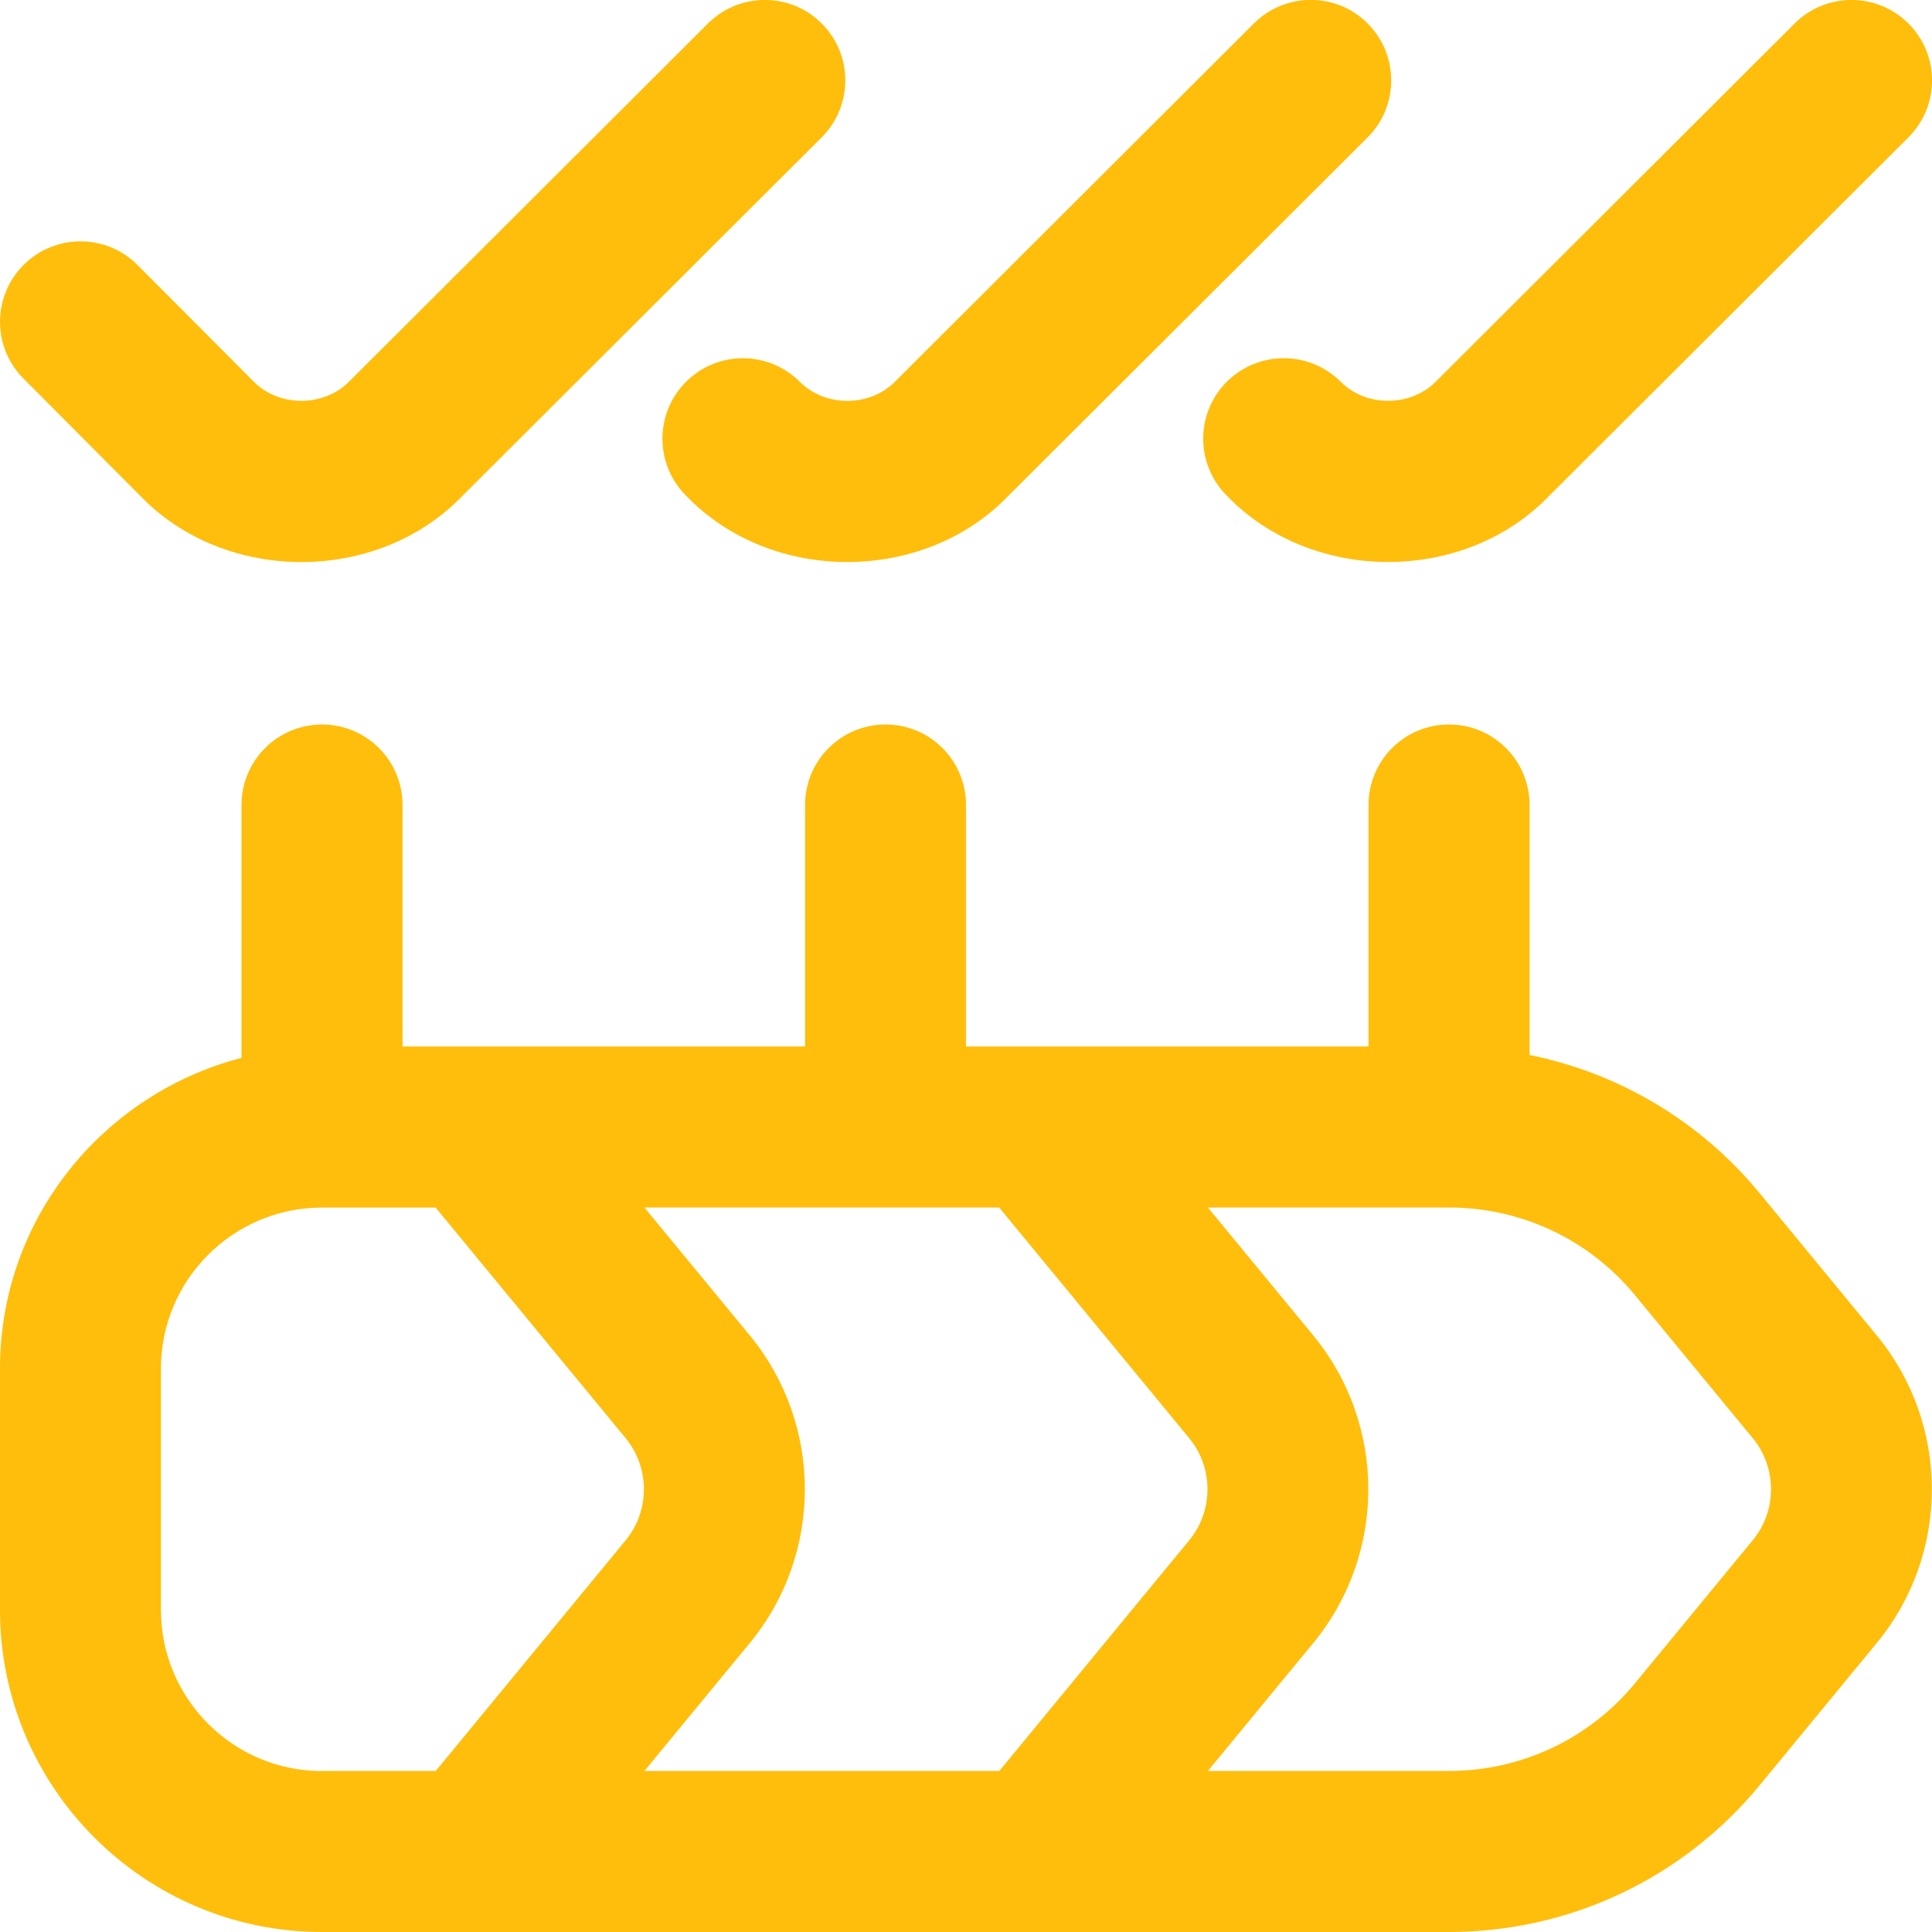 <svg width="20" height="20" viewBox="0 0 20 20" fill="none" xmlns="http://www.w3.org/2000/svg">
<g clip-path="url(#clip0_599_96)">
<path d="M14.862 3.952L18.578 0.243C18.903 -0.081 19.431 -0.082 19.757 0.244C20.082 0.57 20.082 1.097 19.755 1.423L16.039 5.131C15.161 6.047 13.579 6.046 12.7 5.131C12.374 4.805 12.374 4.278 12.7 3.952C13.026 3.627 13.553 3.627 13.879 3.952C14.14 4.215 14.599 4.215 14.862 3.952ZM1.45 5.131C2.329 6.047 3.91 6.048 4.789 5.131L8.505 1.423C8.832 1.097 8.832 0.57 8.507 0.244C8.181 -0.083 7.653 -0.081 7.329 0.243L3.612 3.952C3.35 4.215 2.89 4.215 2.629 3.953L1.424 2.744C1.098 2.417 0.571 2.417 0.245 2.742C-0.081 3.067 -0.081 3.595 0.244 3.92L1.45 5.131ZM19.43 13.827C20.188 14.748 20.188 16.085 19.43 17.006L18.216 18.481C17.421 19.446 16.249 20 14.999 20H3.334C1.495 20 0 18.505 0 16.666V14.166C0 12.618 1.066 11.324 2.5 10.951V8.333C2.5 7.873 2.873 7.5 3.334 7.5C3.794 7.5 4.167 7.873 4.167 8.333V10.833H8.334V8.333C8.334 7.873 8.706 7.5 9.167 7.5C9.628 7.5 10 7.873 10 8.333V10.833H14.167V8.333C14.167 7.873 14.539 7.5 15 7.5C15.461 7.5 15.834 7.873 15.834 8.333V10.921C16.76 11.109 17.601 11.605 18.215 12.351L19.43 13.827ZM10.344 12.5H6.671L7.764 13.827C8.521 14.748 8.521 16.085 7.764 17.006L6.671 18.333H10.345L12.31 15.946C12.563 15.64 12.563 15.194 12.31 14.887L10.344 12.501V12.5ZM3.334 18.333H4.511L6.476 15.946C6.729 15.64 6.729 15.194 6.476 14.887L4.51 12.501H3.333C2.414 12.501 1.666 13.248 1.666 14.167V16.667C1.666 17.586 2.414 18.334 3.333 18.334L3.334 18.333ZM18.143 14.886L16.928 13.411C16.452 12.831 15.748 12.5 14.998 12.5H12.504L13.597 13.827C14.354 14.748 14.354 16.085 13.597 17.006L12.504 18.333H14.999C15.748 18.333 16.453 18.001 16.928 17.422L18.143 15.946C18.397 15.64 18.397 15.193 18.143 14.886ZM7.102 3.952C6.776 4.278 6.776 4.805 7.102 5.131C7.979 6.047 9.563 6.047 10.44 5.131L14.157 1.423C14.483 1.098 14.483 0.57 14.159 0.244C13.833 -0.083 13.306 -0.082 12.98 0.243L9.263 3.953C9 4.216 8.542 4.215 8.28 3.953C7.954 3.627 7.428 3.627 7.102 3.952Z" fill="#FFBE0B"/>
</g>
<defs>
<clipPath id="clip0_599_96">
<rect width="20" height="20" fill="white"/>
</clipPath>
</defs>
</svg>
